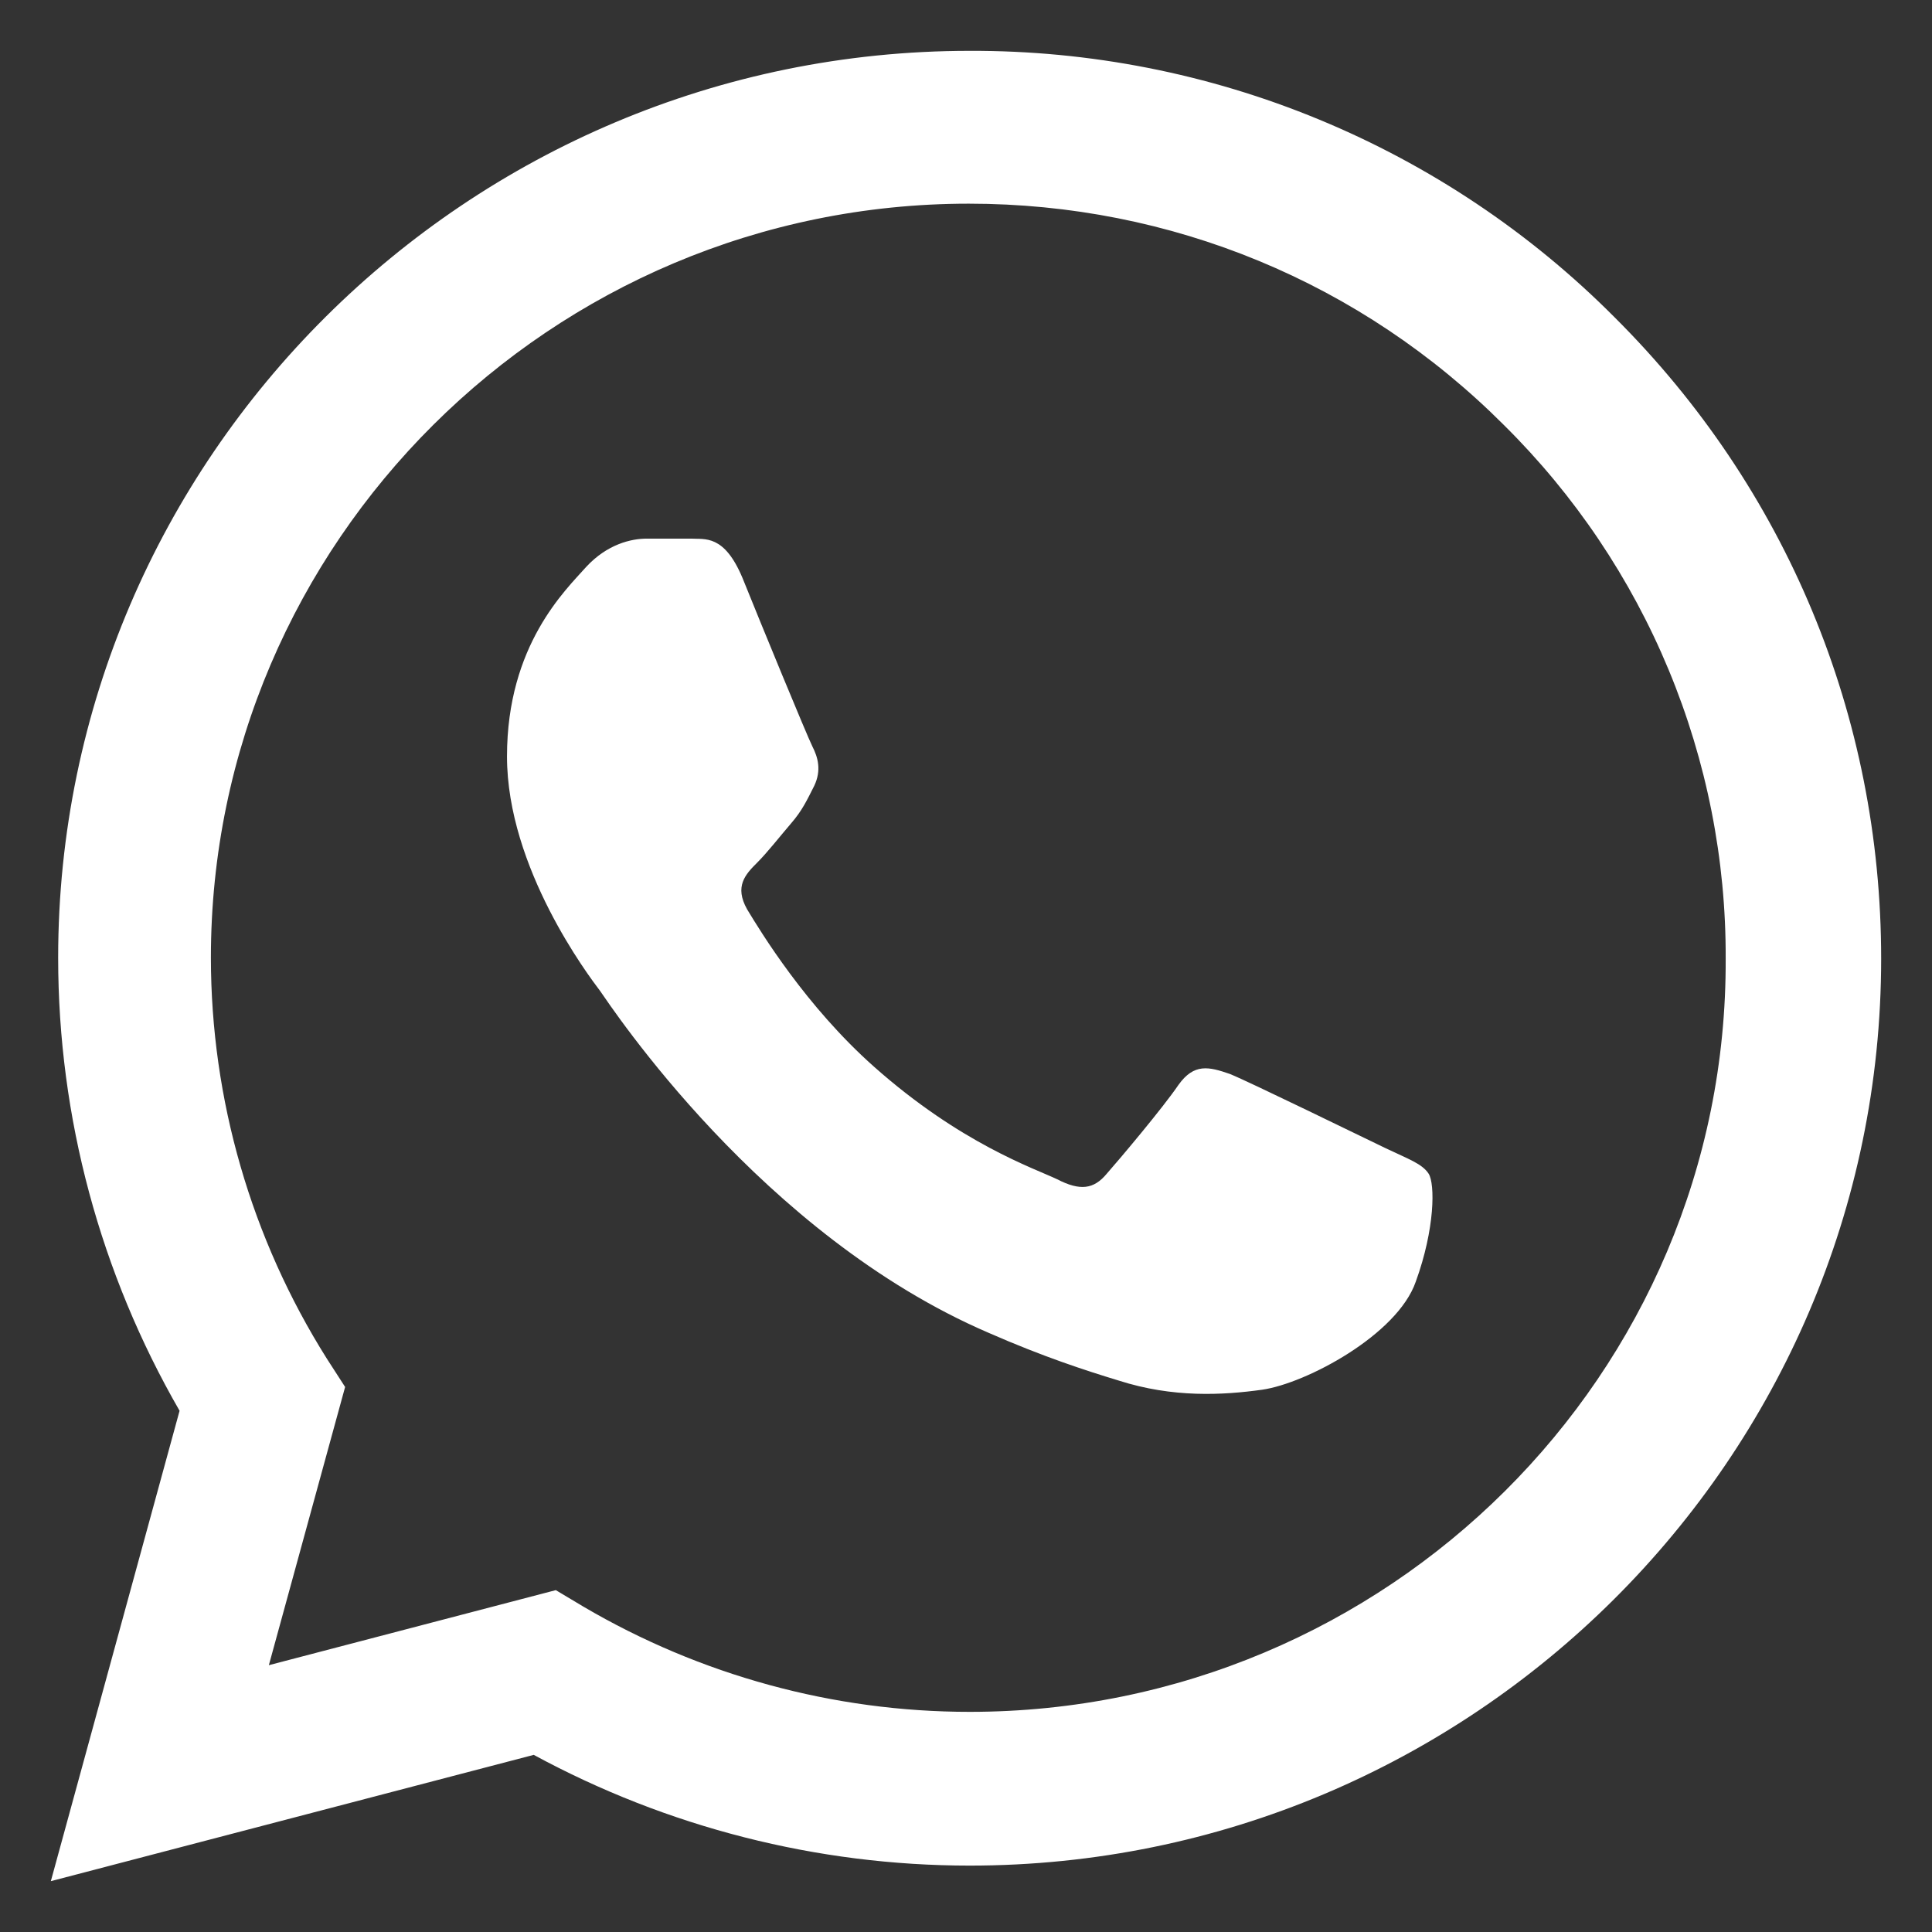 <svg width="19" height="19" viewBox="0 0 19 19" fill="none" xmlns="http://www.w3.org/2000/svg">
<rect x="0" y="0" width="19" height="19" fill="#333333" stroke="none"/>
<path d="M15.877 3.119C15.048 2.286 14.06 1.625 12.971 1.175C11.883 0.725 10.715 0.496 9.536 0.5C4.597 0.5 0.572 4.505 0.572 9.419C0.572 10.994 0.988 12.524 1.766 13.874L0.5 18.5L5.249 17.258C6.56 17.969 8.035 18.347 9.536 18.347C14.475 18.347 18.5 14.342 18.5 9.428C18.5 7.043 17.568 4.802 15.877 3.119ZM9.536 16.835C8.197 16.835 6.886 16.475 5.737 15.8L5.466 15.638L2.644 16.376L3.394 13.64L3.214 13.361C2.47 12.179 2.075 10.813 2.074 9.419C2.074 5.333 5.421 2.003 9.527 2.003C11.517 2.003 13.389 2.777 14.791 4.181C15.486 4.869 16.036 5.686 16.41 6.587C16.784 7.488 16.975 8.453 16.971 9.428C16.989 13.514 13.643 16.835 9.536 16.835ZM13.625 11.291C13.399 11.183 12.295 10.643 12.096 10.562C11.888 10.49 11.743 10.454 11.589 10.67C11.436 10.895 11.011 11.399 10.884 11.543C10.757 11.696 10.622 11.714 10.396 11.597C10.169 11.489 9.446 11.246 8.595 10.49C7.926 9.896 7.483 9.167 7.347 8.942C7.221 8.717 7.329 8.6 7.447 8.483C7.546 8.384 7.673 8.222 7.781 8.096C7.89 7.97 7.935 7.871 8.008 7.727C8.08 7.574 8.044 7.448 7.989 7.34C7.935 7.232 7.483 6.134 7.302 5.684C7.121 5.252 6.931 5.306 6.795 5.297H6.361C6.208 5.297 5.972 5.351 5.764 5.576C5.565 5.801 4.986 6.341 4.986 7.439C4.986 8.537 5.791 9.599 5.9 9.743C6.009 9.896 7.483 12.146 9.726 13.109C10.26 13.343 10.676 13.478 11.002 13.577C11.535 13.748 12.024 13.721 12.413 13.667C12.847 13.604 13.742 13.127 13.923 12.605C14.113 12.083 14.113 11.642 14.05 11.543C13.986 11.444 13.851 11.399 13.625 11.291Z" fill="white"/>
</svg>
